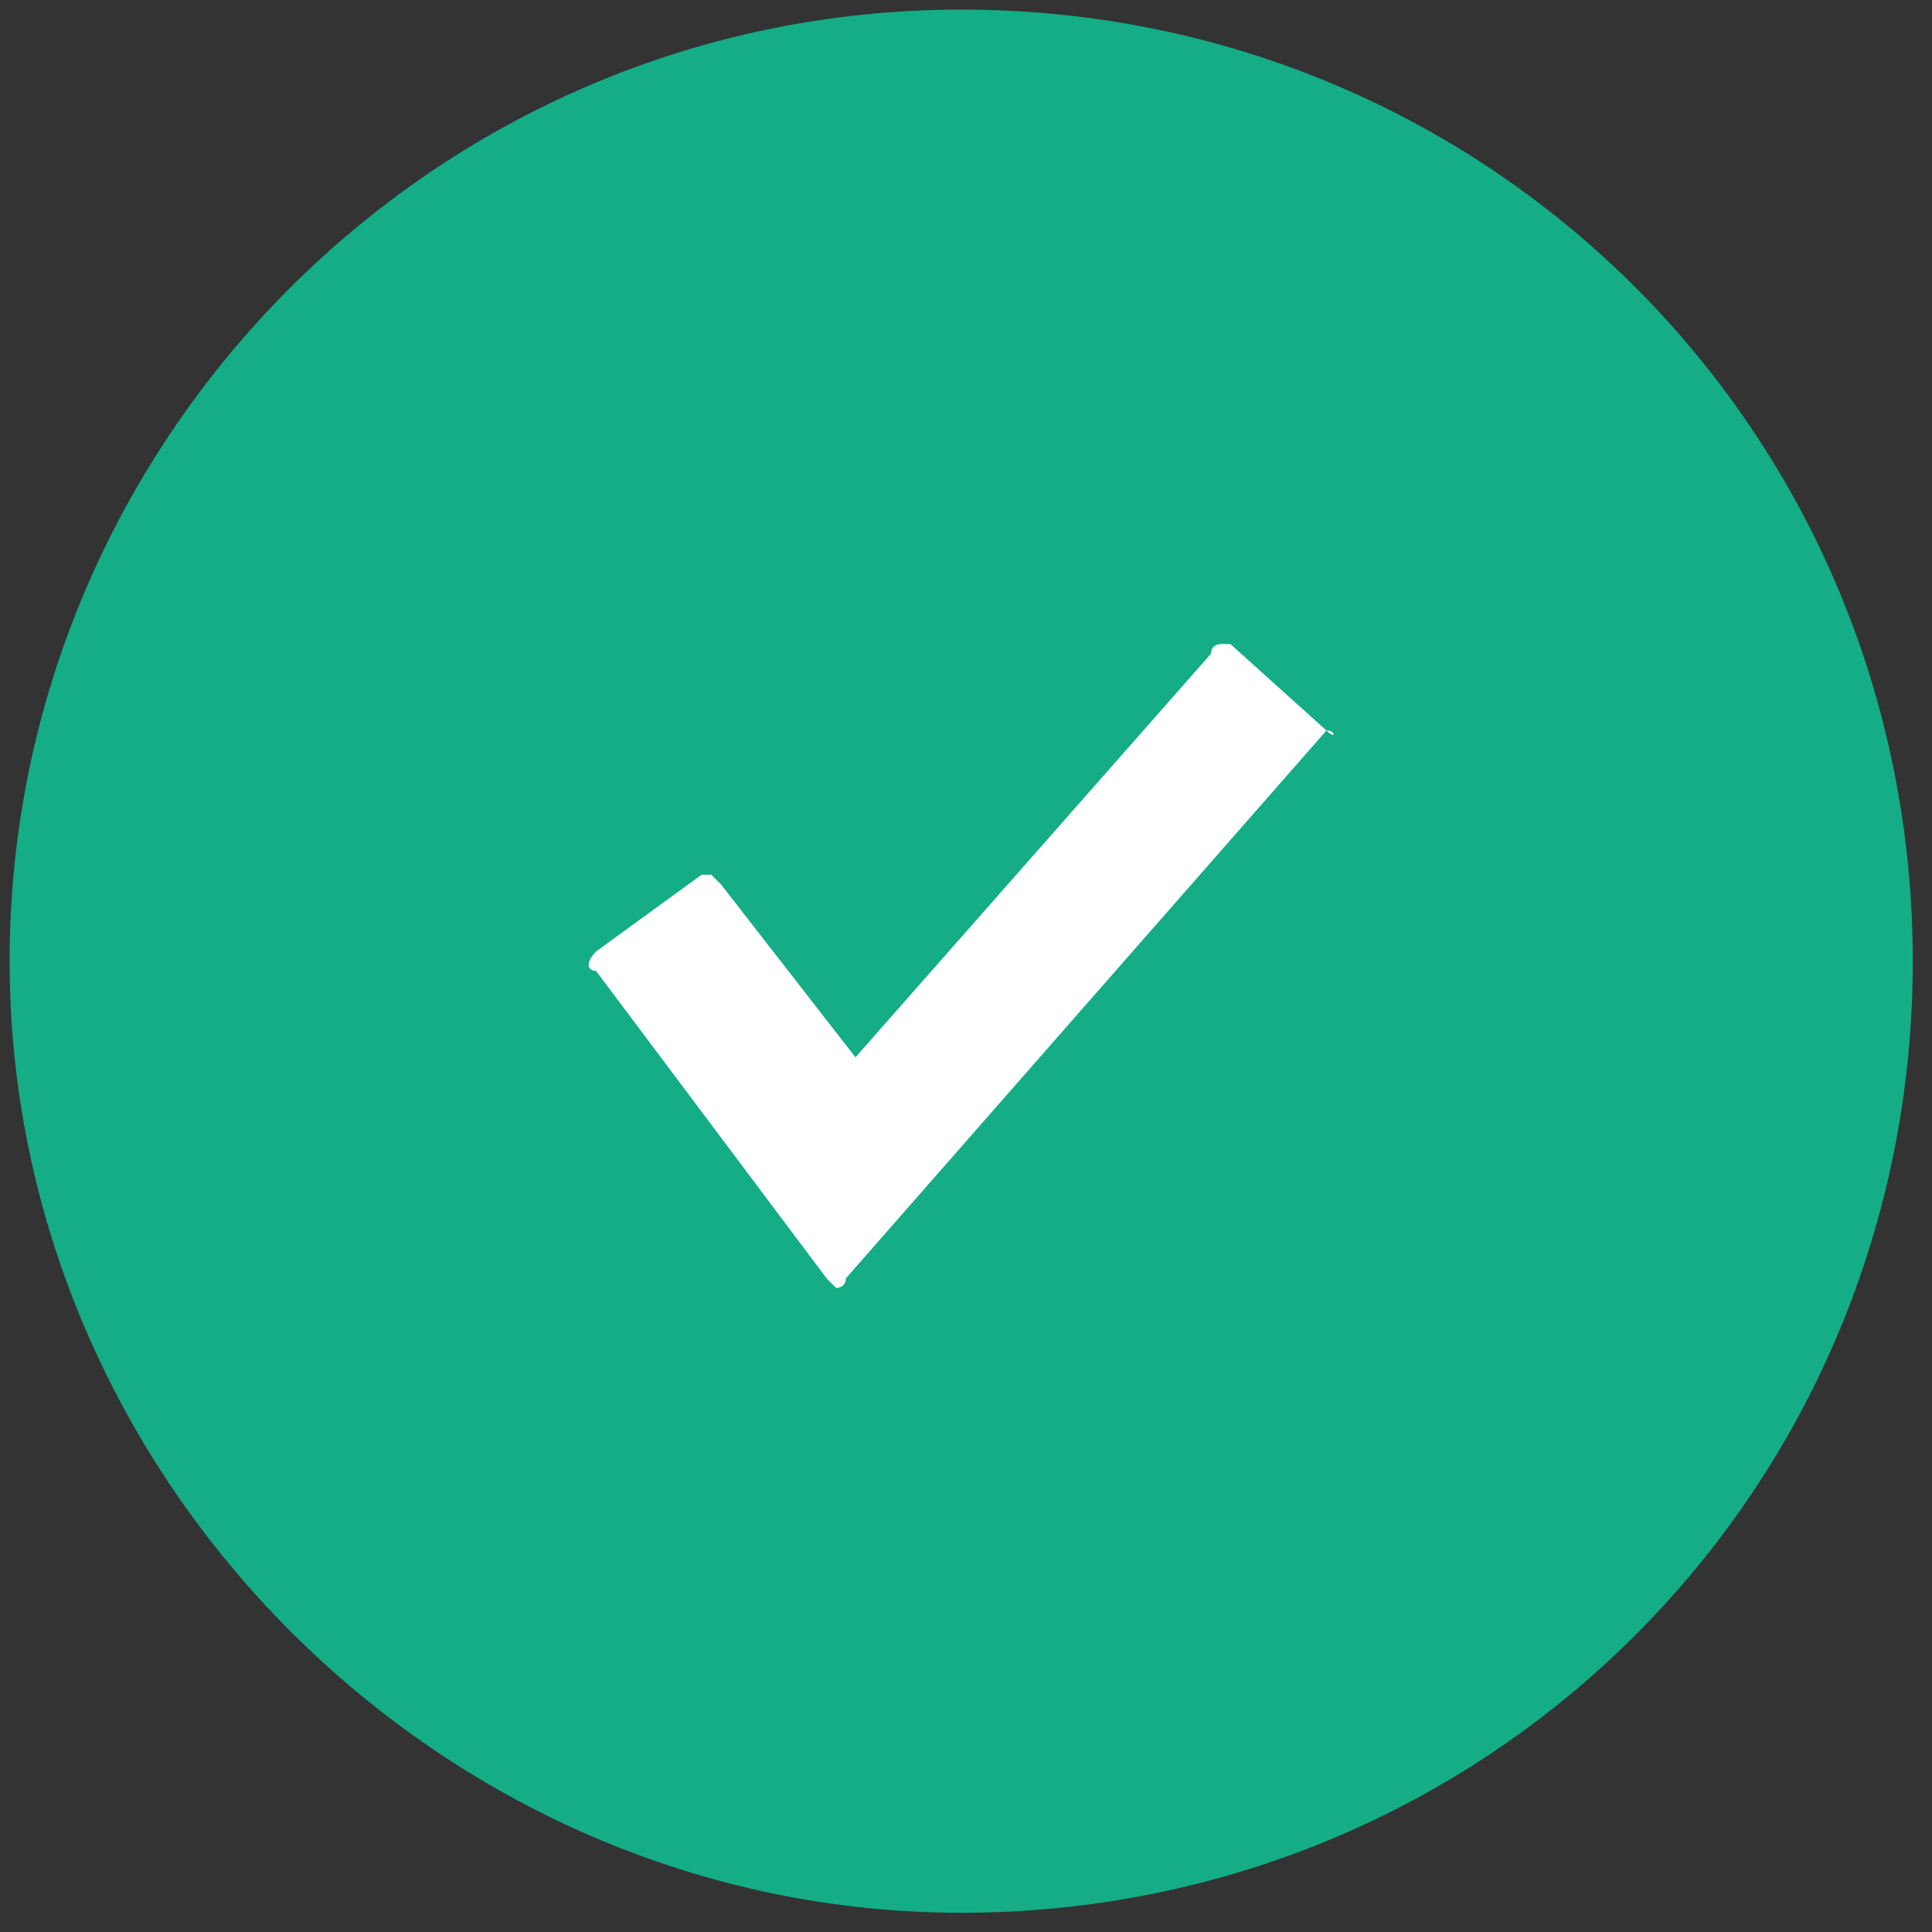 <?xml version="1.0" encoding="utf-8"?>
<!-- Generator: Adobe Illustrator 20.0.0, SVG Export Plug-In . SVG Version: 6.00 Build 0)  -->
<svg version="1.1" id="Laag_1" xmlns="http://www.w3.org/2000/svg" xmlns:xlink="http://www.w3.org/1999/xlink" x="0px" y="0px"
	 viewBox="0 0 20.1 20.1" style="enable-background:new 0 0 20.1 20.1;" xml:space="preserve">
<rect x="0" y="0" width="20.1" height="20.1" fill="#333333" stroke="none"/>
<g>
	<g>
		<path style="fill:#14AD85;" d="M10,19.9c5.5,0,9.9-4.4,9.9-9.9S15.5,0.1,10,0.1S0.1,4.6,0.1,10S4.6,19.9,10,19.9"/>
	</g>
</g>
<path style="fill:#FFFFFF;" d="M13.8,7.6l-1-0.9h-0.1c0,0-0.1,0-0.1,0.1L8.9,11L7.5,9.2L7.4,9.1H7.3L6.2,9.9c-0.1,0.1-0.1,0.2,0,0.2
	l2.4,3.2l0.1,0.1l0,0c0,0,0.1,0,0.1-0.1L13.8,7.6C13.9,7.7,13.9,7.6,13.8,7.6"/>
</svg>
